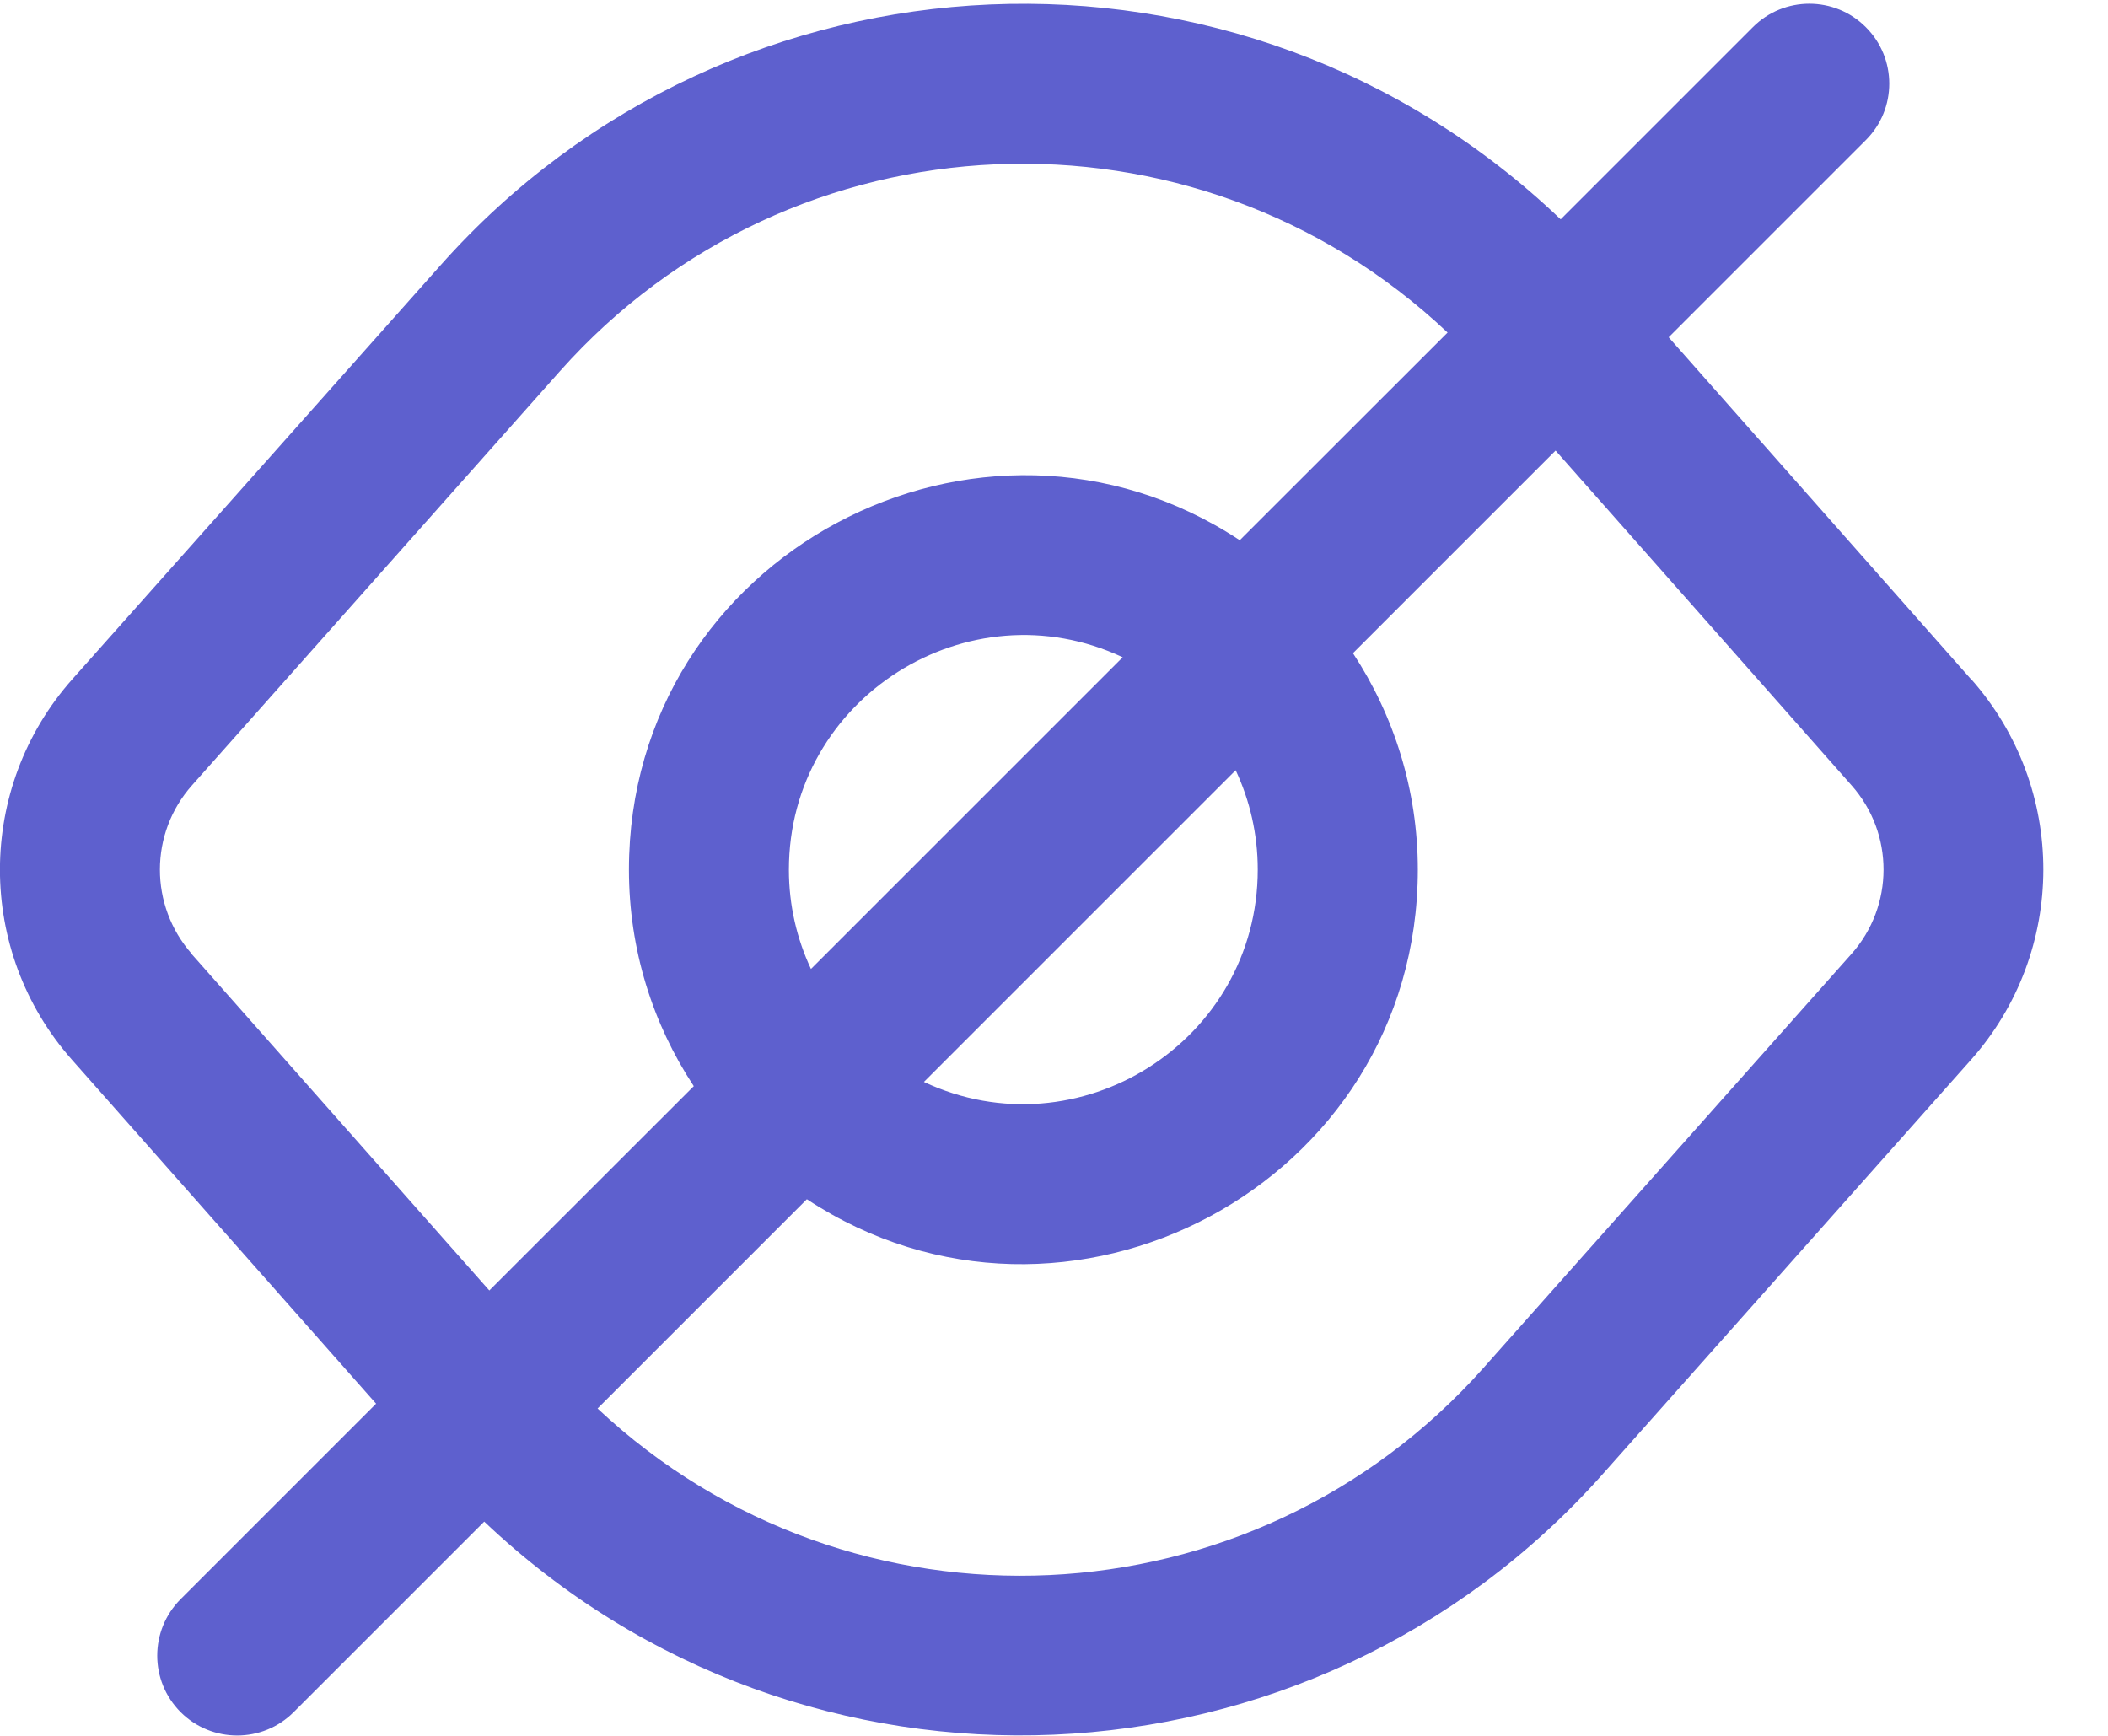 <svg xmlns="http://www.w3.org/2000/svg" width="17" height="14" viewBox="0 0 17 14">
    <path fill="#5E60CE" d="M15.897 5.48l-2.44-2.76 1.59-1.59c.252-.251.252-.66 0-.911-.251-.252-.66-.252-.911 0l-1.55 1.55c-2.583-2.467-6.681-2.277-9.033.37L.585 5.476c-.78.877-.78 2.196-.004 3.072l2.452 2.773-1.576 1.576c-.252.252-.252.66 0 .912.252.251.66.251.911 0l1.537-1.537c2.576 2.444 6.665 2.267 9.02-.383l2.968-3.339c.78-.876.78-2.195.004-3.072zM1.547 7.694c-.344-.39-.343-.974.002-1.361l2.967-3.34C6.387.89 9.63.752 11.674 2.682L9.998 4.357c-2.092-1.379-4.926.118-4.926 2.657 0 .644.192 1.244.523 1.746l-1.649 1.648-2.4-2.713zm8.418-1.482c.114.243.178.515.178.801 0 1.388-1.448 2.297-2.692 1.713l2.514-2.514zM6.54 7.815c-.114-.243-.178-.515-.178-.8 0-1.388 1.449-2.298 2.692-1.714L6.54 7.815zm8.39-.12l-2.967 3.338c-1.862 2.095-5.092 2.25-7.144.327l1.688-1.688c2.092 1.378 4.927-.119 4.927-2.658 0-.644-.193-1.244-.523-1.746l1.634-1.634 2.387 2.7c.345.389.343.973-.001 1.36z"/>
</svg>
